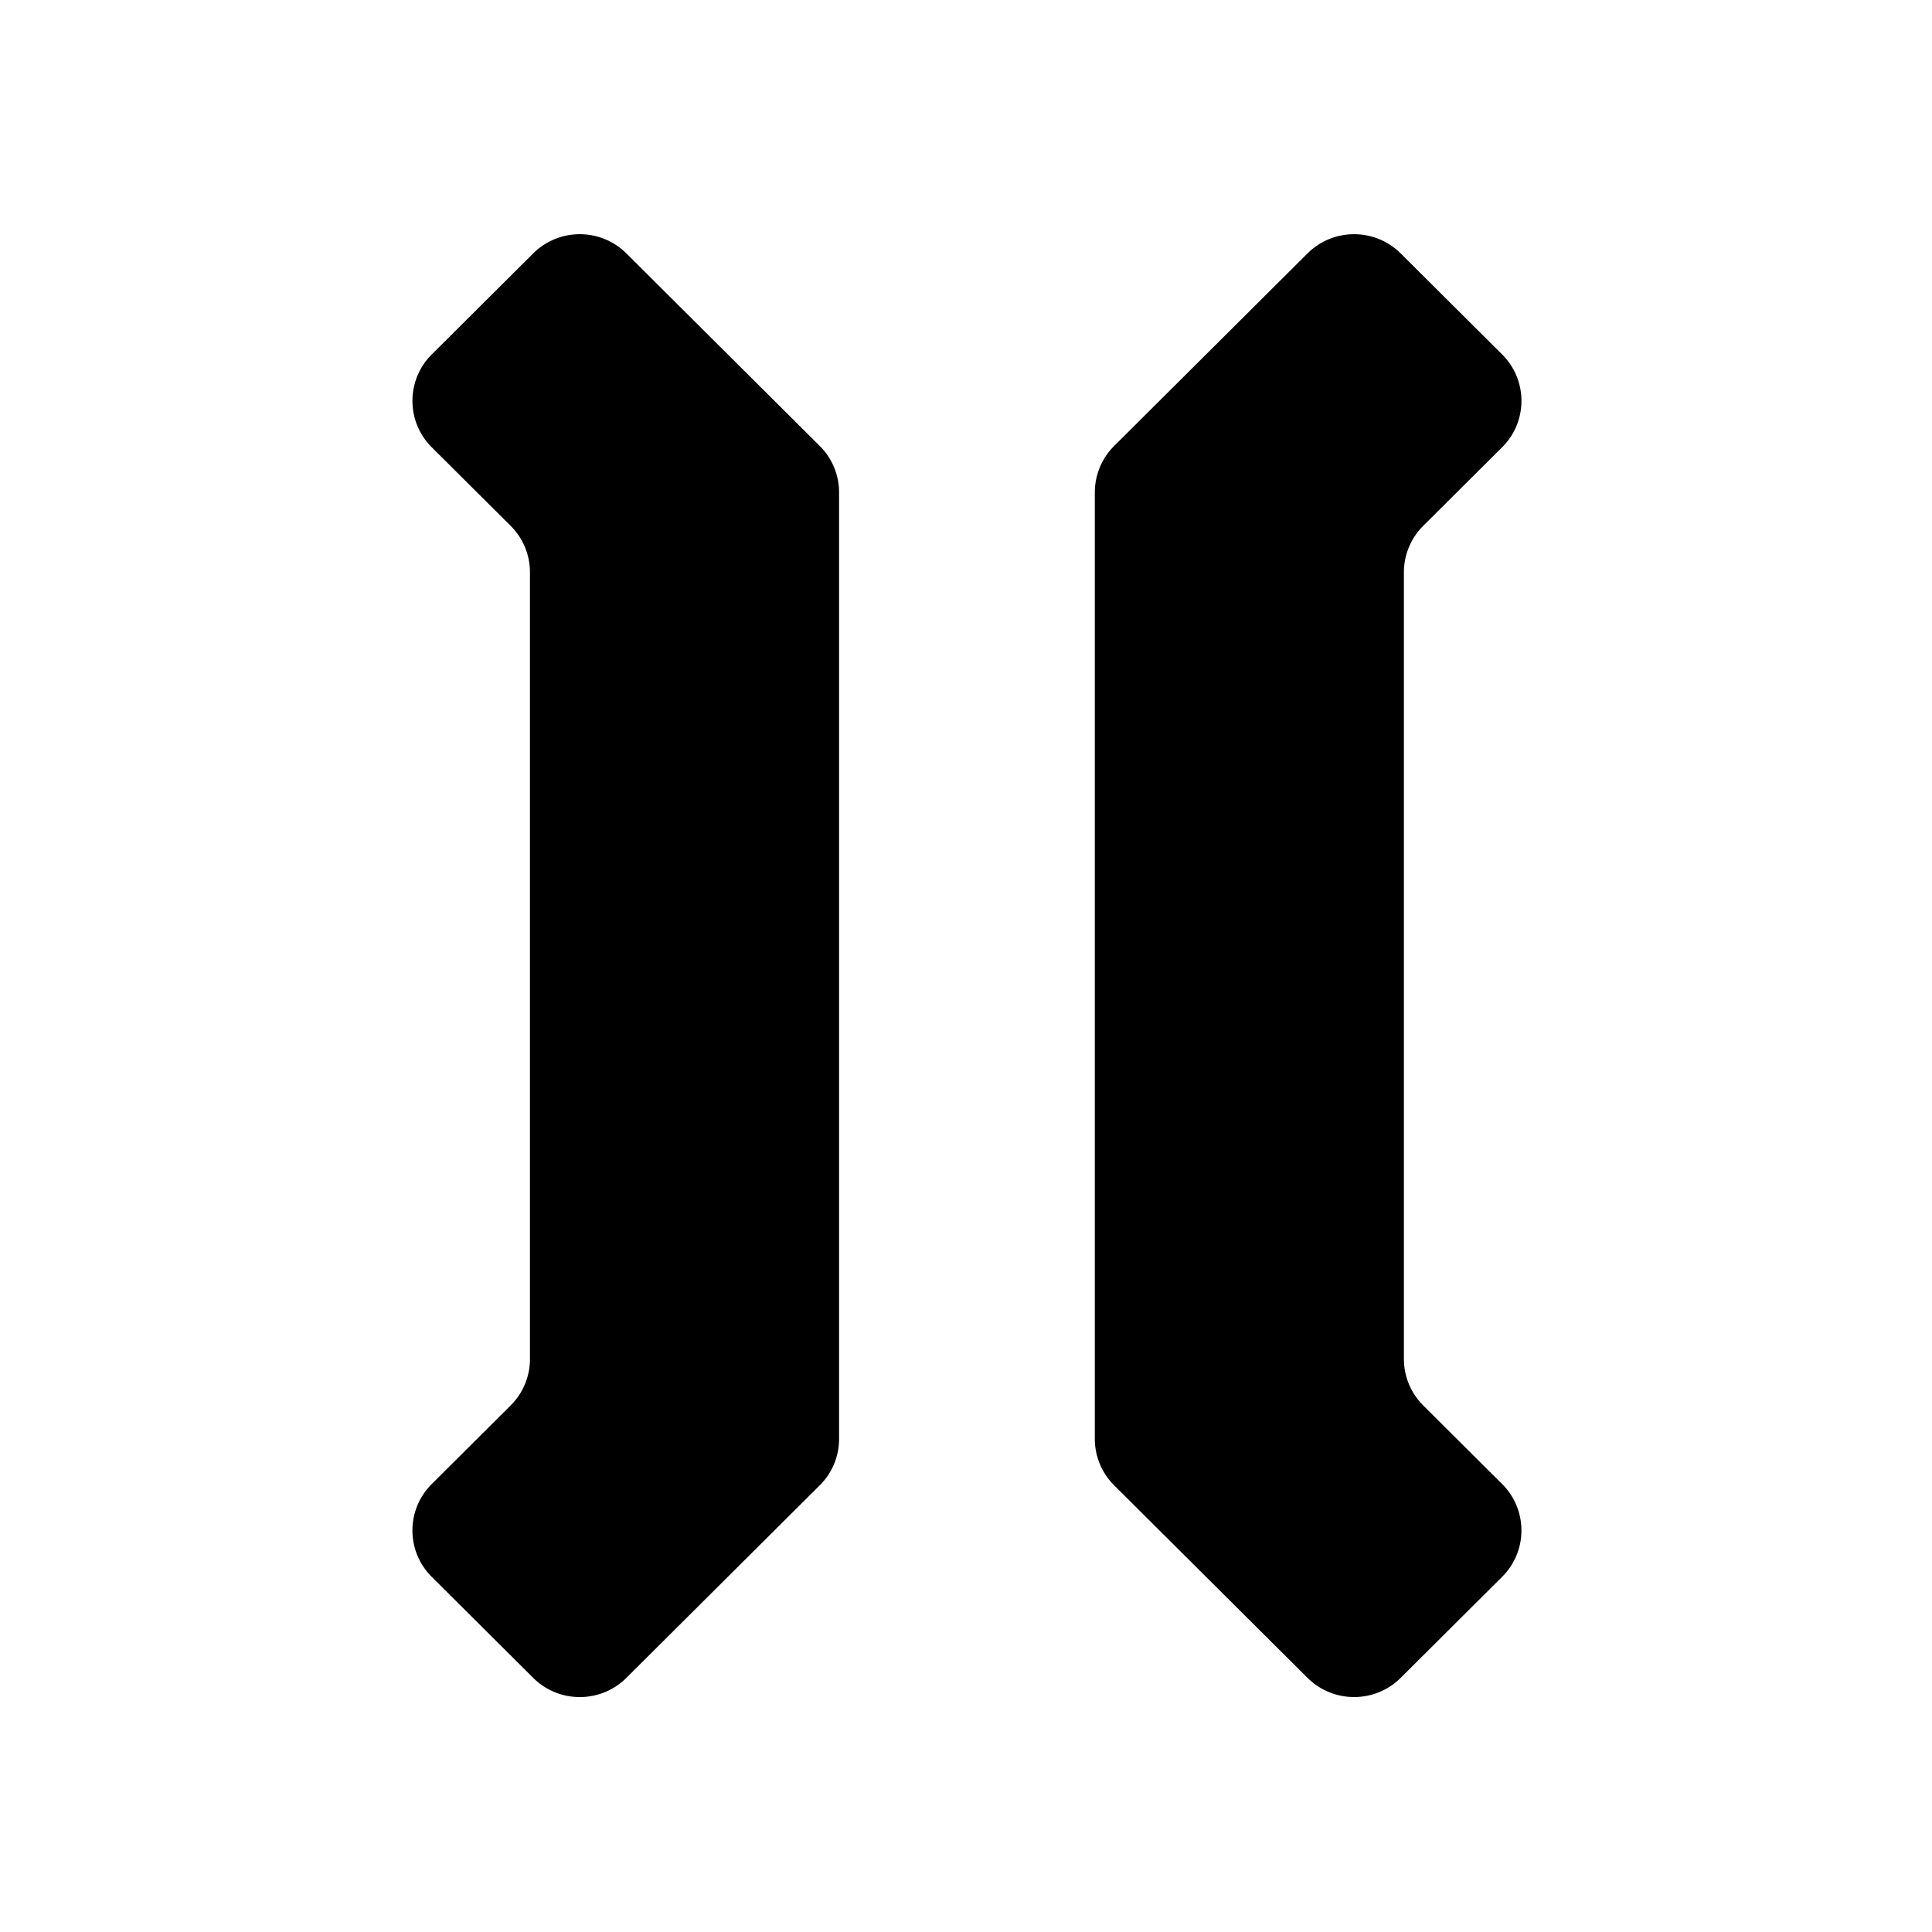 <?xml version="1.0" standalone="no"?><!DOCTYPE svg PUBLIC "-//W3C//DTD SVG 1.1//EN" "http://www.w3.org/Graphics/SVG/1.1/DTD/svg11.dtd"><svg t="1634637593369" class="icon" viewBox="0 0 1024 1024" version="1.1" xmlns="http://www.w3.org/2000/svg" p-id="2681" xmlns:xlink="http://www.w3.org/1999/xlink" width="200" height="200"><defs><style type="text/css"></style></defs><path d="M228.83 237.06l41.83 41.65a34.708 34.708 0 0 1 10.23 24.6v417c0 9.23-3.68 18.07-10.23 24.6l-41.83 41.66c-13.64 13.58-13.64 35.61 0 49.19l53.77 53.54c13.64 13.58 35.76 13.58 49.4 0l102.5-102.06a34.708 34.708 0 0 0 10.23-24.6V260.98c0-9.23-3.68-18.07-10.23-24.6L332 134.32c-13.64-13.58-35.76-13.58-49.4 0l-53.77 53.54c-13.64 13.59-13.64 35.61 0 49.2z m525.51 41.65l41.83-41.65c13.64-13.58 13.64-35.61 0-49.19l-53.77-53.54c-13.64-13.59-35.76-13.59-49.41 0L590.51 236.38a34.708 34.708 0 0 0-10.23 24.6v501.66c0 9.23 3.68 18.07 10.23 24.6L693 889.29c13.64 13.58 35.76 13.58 49.4 0l53.76-53.54c13.64-13.58 13.64-35.61 0-49.19l-41.83-41.65a34.708 34.708 0 0 1-10.23-24.6v-417c0.01-9.23 3.69-18.07 10.24-24.6z" p-id="2682"></path></svg>